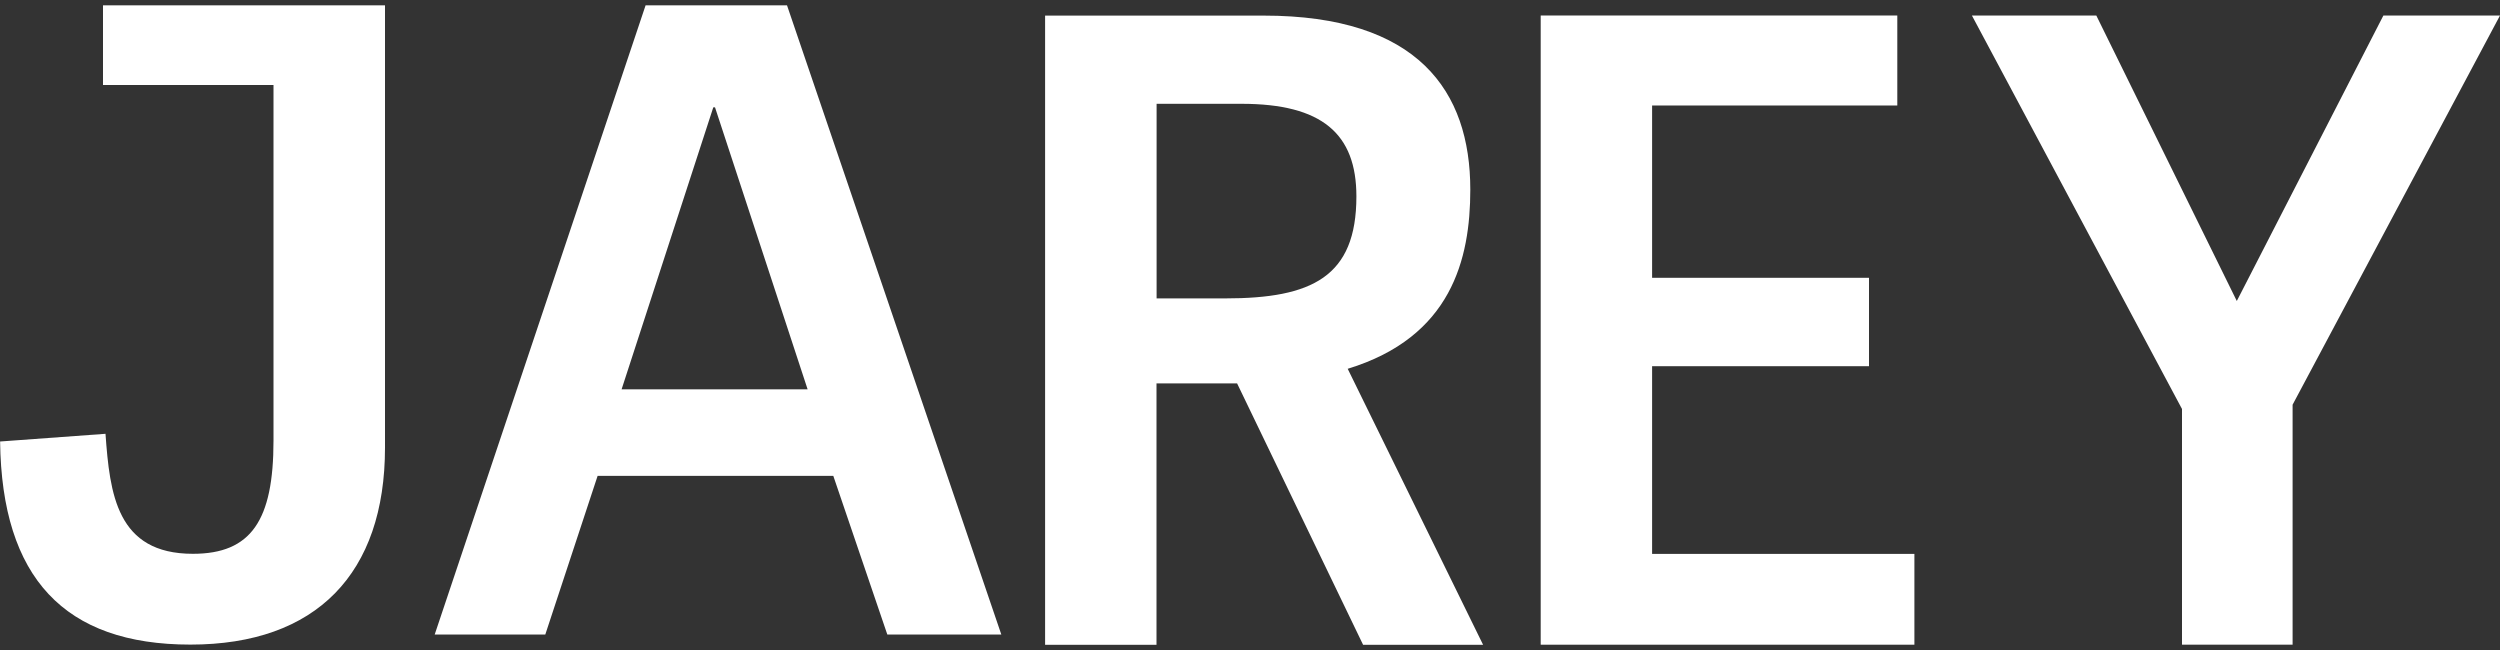 <?xml version="1.0" encoding="UTF-8"?><svg id="_レイヤー_1" xmlns="http://www.w3.org/2000/svg" viewBox="0 0 250 65"><rect x="0" y="0" width="250" height="65" fill="#333333" stroke="none"/><defs><style>.cls-1{fill:#fff;}</style></defs><path class="cls-1" d="M147.03,18.96c0-9.86-5.23-17.4-20.66-17.4h-21.86v62.92h11.14v-26.14h8.06l12.6,26.14h12l-13.54-27.6c10.37-3.17,12.26-10.97,12.26-17.91ZM122.52,29.84h-6.86V10.38h8.49c8.06,0,11.49,3,11.49,9.26,0,8.06-4.46,10.2-13.12,10.2Z"/><polygon class="cls-1" points="165.21 36.62 186.9 36.62 186.9 27.78 165.21 27.78 165.21 10.55 189.73 10.55 189.73 1.55 154.07 1.55 154.07 64.47 191.44 64.47 191.44 55.39 165.21 55.39 165.21 36.62"/><polygon class="cls-1" points="238.34 1.55 223.68 30.1 209.63 1.55 197.19 1.55 218.2 40.9 218.2 64.47 229.26 64.47 229.26 40.47 250 1.55 238.34 1.55"/><path class="cls-1" d="M64.56.53l-21.09,62.92h11.06l5.23-15.86h23.57l5.4,15.86h11.4L78.7.53h-14.14ZM62.16,38.93l9.17-28.2h.17l9.26,28.2h-18.6Z"/><path class="cls-1" d="M10.3.53v7.97h17.05v35.57c0,7.97-2.23,11.31-8.06,11.31-7.63,0-8.31-6-8.74-12l-10.54.77c.17,13.63,6.43,20.31,19.03,20.31s19.46-7.11,19.46-19.71V.53H10.3Z"/></svg>
